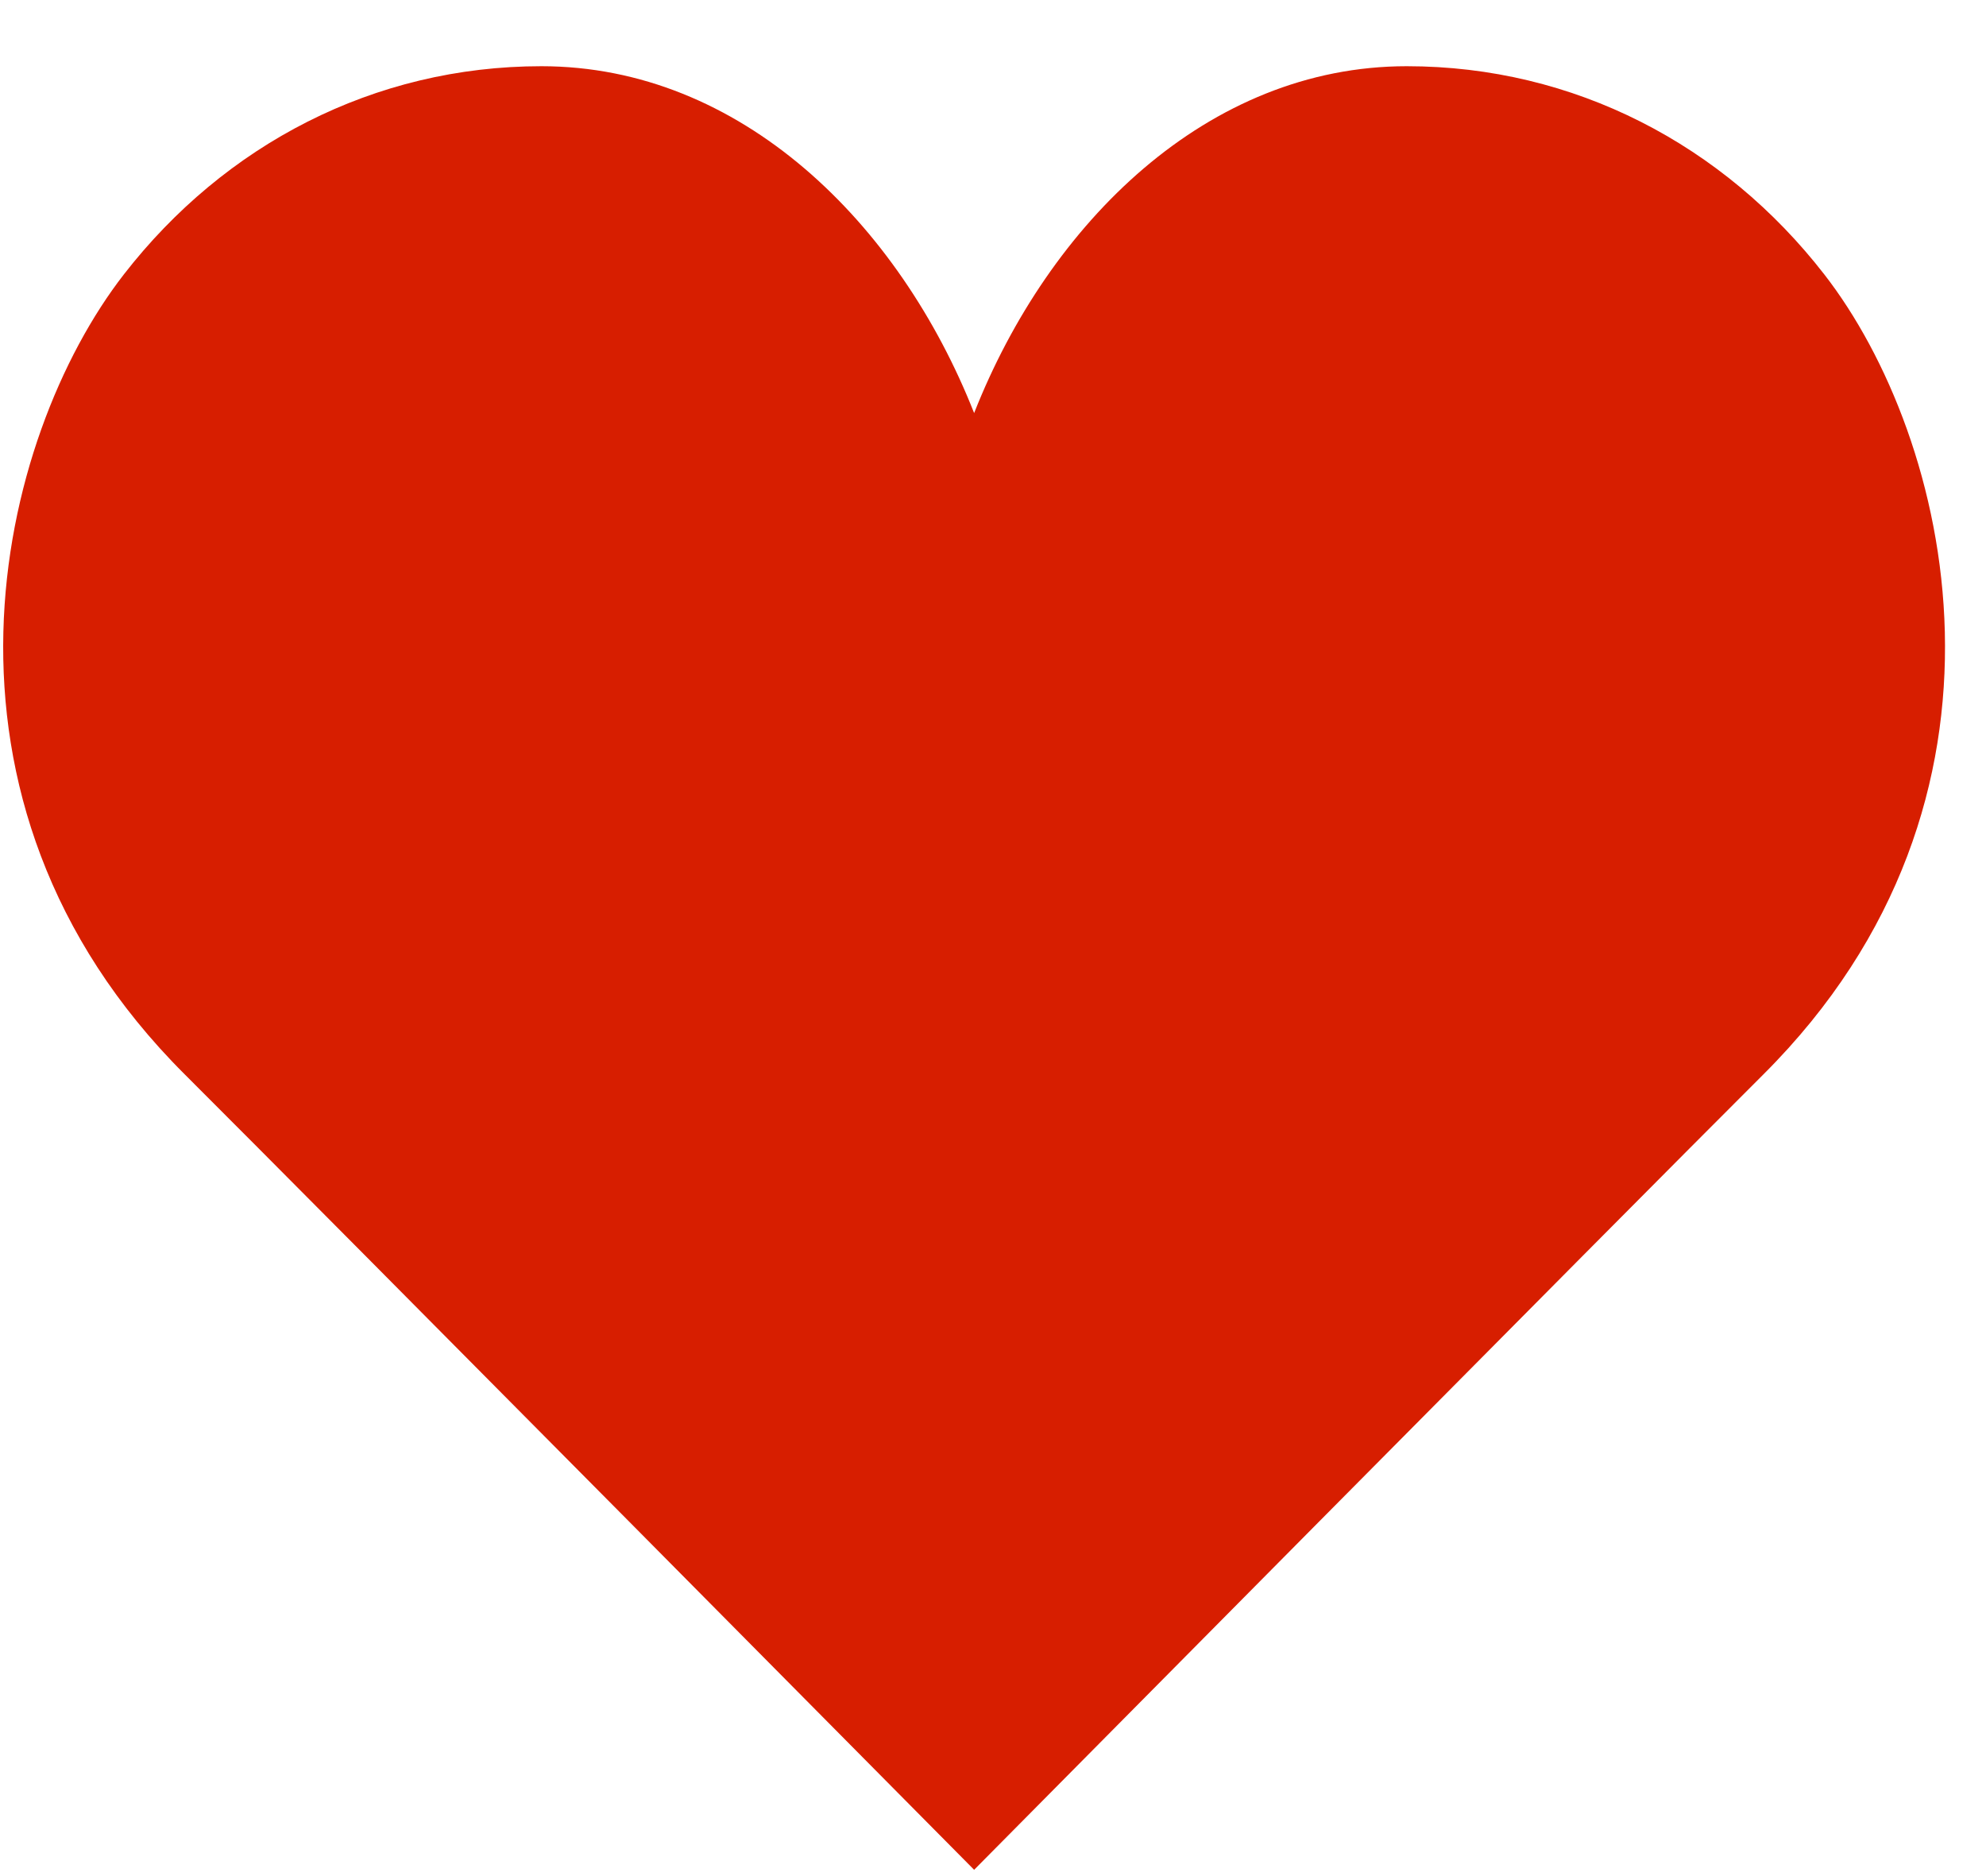 <svg width="18" height="17" viewBox="0 0 18 17" fill="none" xmlns="http://www.w3.org/2000/svg">
<path d="M8.829 3.743C9.508 2.019 10.945 0.6 12.75 0.6C14.269 0.6 15.622 1.312 16.534 2.486C17.679 3.959 18.487 7.239 15.983 9.735C14.713 11.001 8.829 16.943 8.829 16.943C8.829 16.943 2.944 11.001 1.674 9.735C-0.83 7.239 -0.021 3.959 1.123 2.486C2.035 1.312 3.388 0.6 4.907 0.6C6.712 0.6 8.149 2.019 8.829 3.743Z" fill="#D71E00"/>
</svg>
